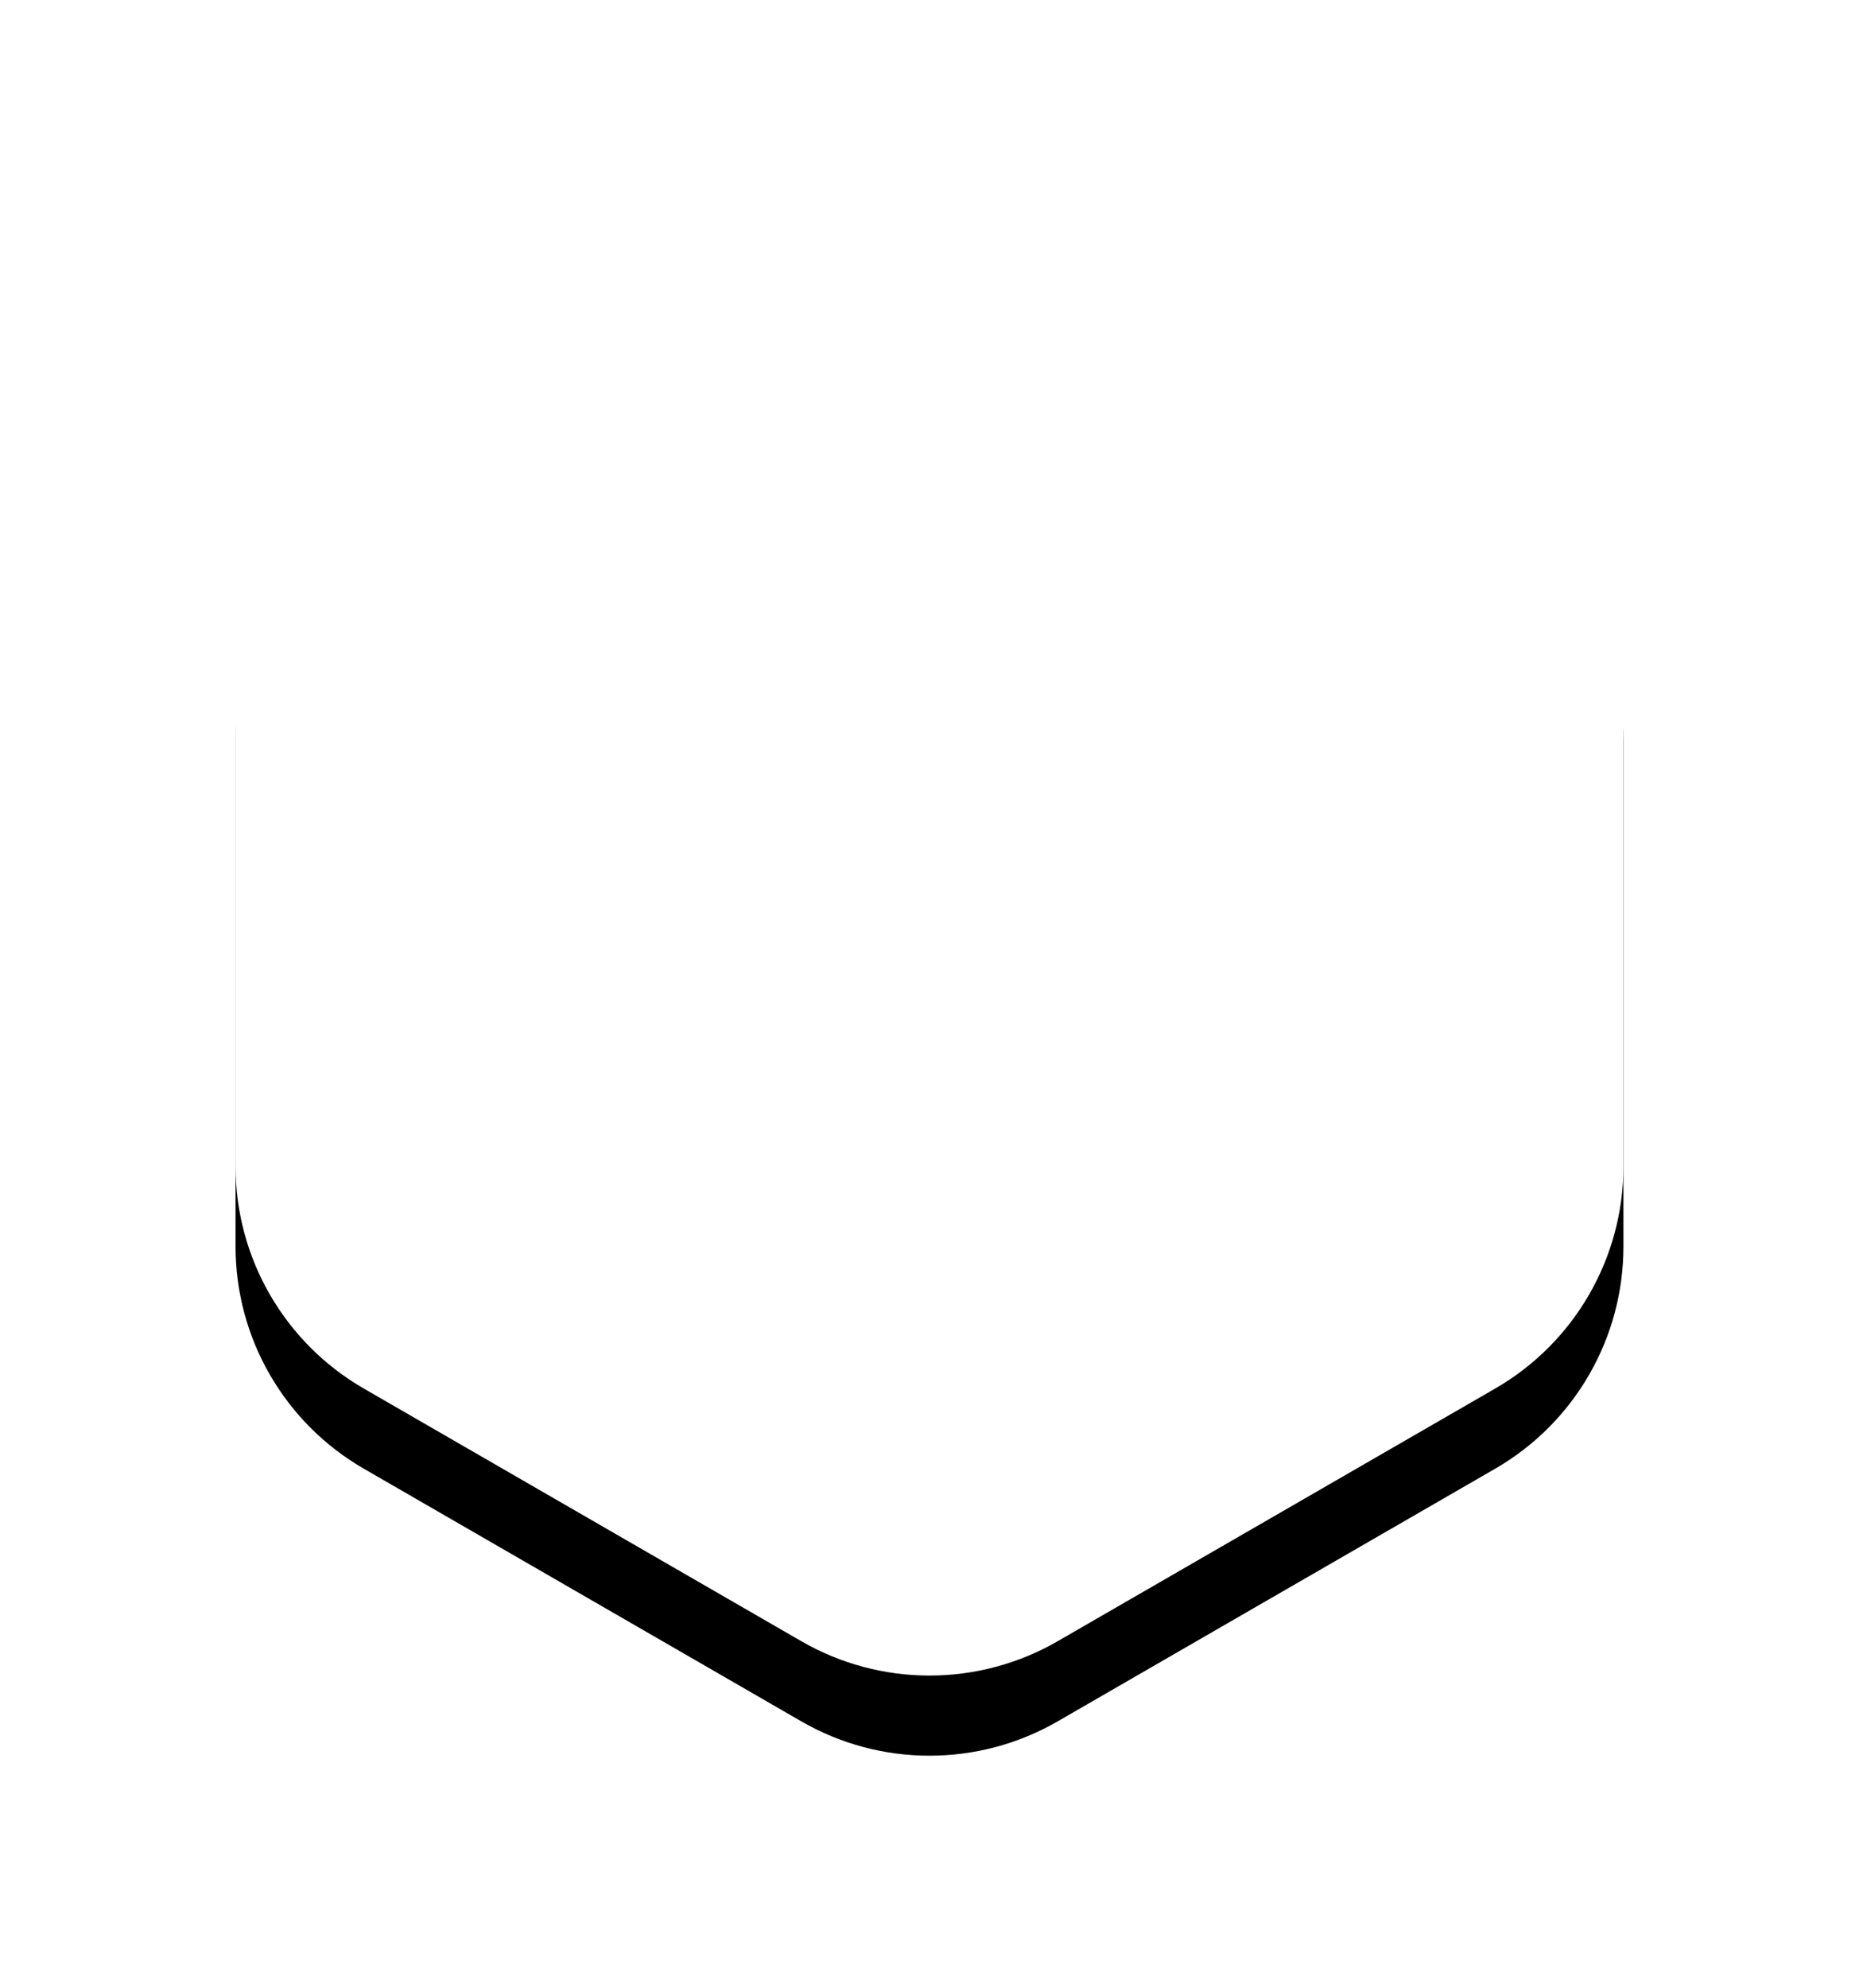 <?xml version="1.0" encoding="UTF-8"?>
<svg width="465px" height="496px" viewBox="0 0 465 496" version="1.1" xmlns="http://www.w3.org/2000/svg" xmlns:xlink="http://www.w3.org/1999/xlink">
    <!-- Generator: Sketch 55.2 (78181) - https://sketchapp.com -->
    <title>Polygon</title>
    <desc>Created with Sketch.</desc>
    <defs>
        <path d="M232,18.475 L341.205,81.525 C361.007,92.957 373.205,114.085 373.205,136.95 L373.205,263.05 C373.205,285.915 361.007,307.043 341.205,318.475 L232,381.525 C212.198,392.957 187.802,392.957 168,381.525 L58.795,318.475 C38.993,307.043 26.795,285.915 26.795,263.05 L26.795,136.95 C26.795,114.085 38.993,92.957 58.795,81.525 L168,18.475 C187.802,7.043 212.198,7.043 232,18.475 Z" id="path-1"></path>
        <filter x="-18.3%" y="-17.5%" width="136.6%" height="145.0%" filterUnits="objectBoundingBox" id="filter-2">
            <feOffset dx="0" dy="20" in="SourceAlpha" result="shadowOffsetOuter1"></feOffset>
            <feGaussianBlur stdDeviation="30" in="shadowOffsetOuter1" result="shadowBlurOuter1"></feGaussianBlur>
            <feColorMatrix values="0 0 0 0 0   0 0 0 0 0   0 0 0 0 0  0 0 0 0.15 0" type="matrix" in="shadowBlurOuter1"></feColorMatrix>
        </filter>
    </defs>
    <g id="Home" stroke="none" stroke-width="1" fill="none" fill-rule="evenodd">
        <g transform="translate(-828, -3092)" id="Section-4">
            <g transform="translate(0, 3060)">
                <g id="T-Drive" transform="translate(860, 60)">
                    <g id="Polygon">
                        <use fill="black" fill-opacity="1" filter="url(#filter-2)" xlink:href="#path-1"></use>
                        <use fill="#FFFFFF" fill-rule="evenodd" xlink:href="#path-1"></use>
                    </g>
                </g>
            </g>
        </g>
    </g>
</svg>